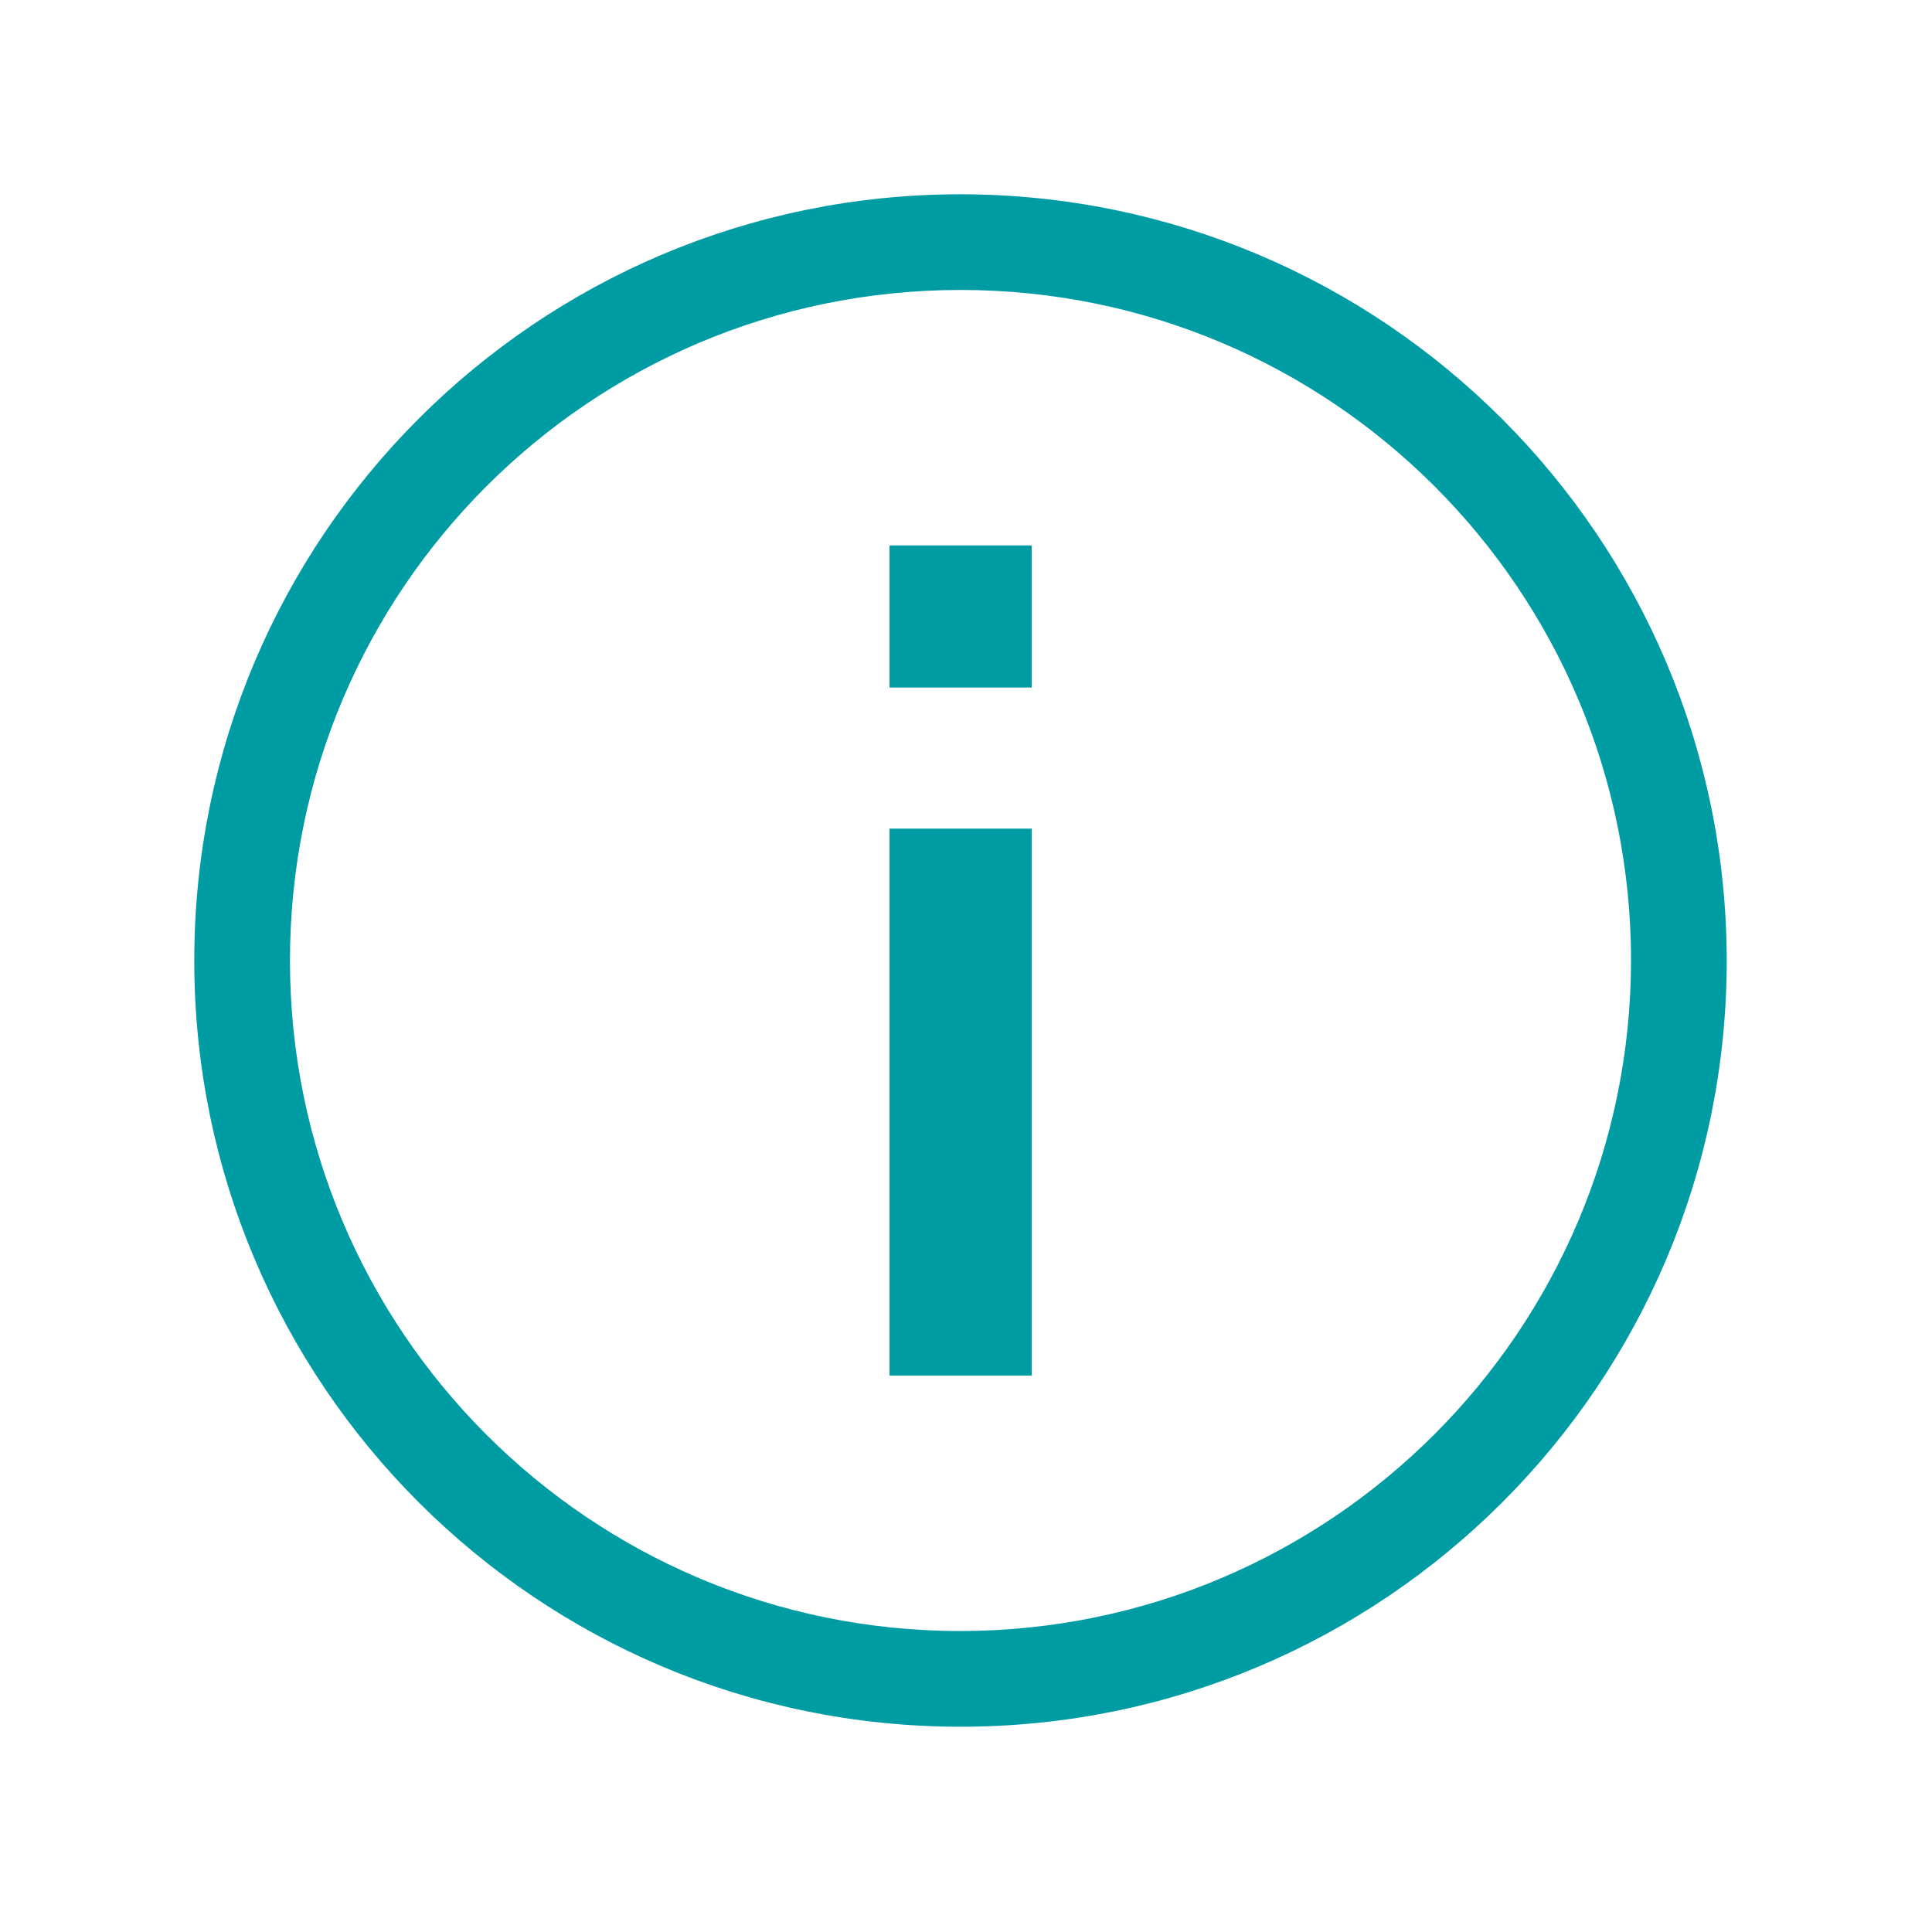 <?xml version="1.0" encoding="UTF-8"?>
<svg width="36px" height="36px" viewBox="0 0 36 36" version="1.1" xmlns="http://www.w3.org/2000/svg" xmlns:xlink="http://www.w3.org/1999/xlink">
    <title>8EA7638A-794B-48FB-AB97-CF4DF2B6BC48@3x</title>
    <g id="documentacion" stroke="none" stroke-width="1" fill="none" fill-rule="evenodd">
        <g id="Fragments" transform="translate(-1235, -988)">
            <rect fill="#FFFFFF" x="0" y="0" width="1920" height="2349"></rect>
            <g id="01.-Fragments-/-Icons-/-24px-/-ic_arrow_down-Copy-11" transform="translate(1235, 988)" fill="#009CA3" fill-rule="nonzero" stroke="#009CA3">
                <g id="ic_informacion" transform="translate(4, 4)">
                    <path d="M14.724,11.94 L14.724,21.132 L13.075,21.132 L13.075,11.94 L14.724,11.94 Z M14.724,6.663 L14.724,8.311 L13.075,8.311 L13.075,6.663 L14.724,6.663 Z" id="Rectangle-2"></path>
                    <path d="M13.898,0.12 C6.288,0.12 0.12,6.288 0.12,13.898 C0.12,21.507 6.288,27.675 13.898,27.675 C21.507,27.675 27.675,21.507 27.675,13.898 C27.667,6.292 21.503,0.128 13.898,0.12 Z M13.898,26.892 C6.721,26.892 0.903,21.074 0.903,13.898 C0.903,6.721 6.721,0.903 13.898,0.903 C21.074,0.903 26.892,6.721 26.892,13.898 C26.883,21.07 21.07,26.883 13.898,26.892 Z" id="Shape"></path>
                </g>
            </g>
        </g>
    </g>
</svg>